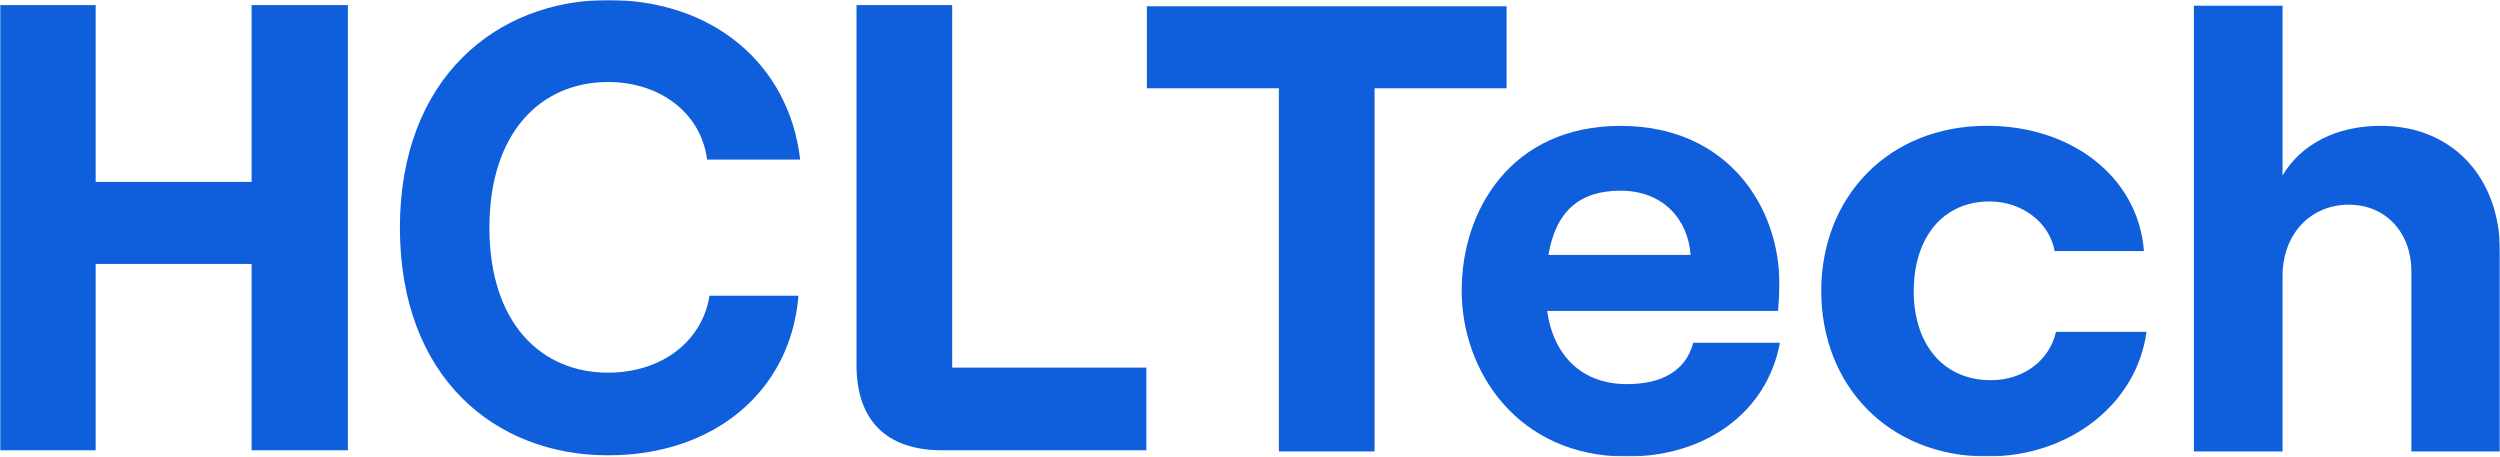 <svg width="1024" height="187" viewBox="0 0 1024 187" fill="none" xmlns="http://www.w3.org/2000/svg">
<g clip-path="url(#clip0_874_24657)">
<mask id="mask0_874_24657" style="mask-type:luminance" maskUnits="userSpaceOnUse" x="0" y="0" width="1024" height="187">
<path d="M1024 0H0V187H1024V0Z" fill="white"/>
</mask>
<g mask="url(#mask0_874_24657)">
<path d="M142.497 2.088V184.431H103.058V108.109H39.189V184.431H0V2.088H39.189V74.498H103.058V2.088H142.497Z" fill="#0F5FDC"/>
<path d="M163.801 93.26C163.801 31.788 203.638 0 249.059 0C291.822 0 323.149 26.054 327.769 65.383H289.628C287.201 46.373 270.432 33.595 249.059 33.595C221.603 33.595 200.463 54.179 200.463 93.243C200.463 132.307 221.603 152.643 249.059 152.643C270.931 152.643 287.683 139.881 290.608 121.12H327.055C323.897 160.2 292.552 186.503 249.076 186.503C202.923 186.503 163.801 154.714 163.801 93.243V93.26Z" fill="#0F5FDC"/>
<path d="M523.849 36.164H469.77V2.569H617.102V36.164H563.022V184.912H523.833V36.164H523.849Z" fill="#0F5FDC"/>
<path d="M729.054 140.379C723.833 168.769 698.755 187.016 666.362 187.016C621.688 187.016 598.703 152.113 598.703 119.032C598.703 85.951 619.079 51.56 663.753 51.56C708.426 51.56 728.799 85.686 728.799 115.651C728.799 120.606 728.538 124.501 728.284 127.368H633.721C636.33 145.864 648.08 157.334 666.378 157.334C681.006 157.334 690.677 151.599 693.548 140.395H729.087L729.054 140.379ZM634.219 104.431H692.471C691.427 89.846 681.233 78.112 663.736 78.112C647.282 78.112 637.344 86.183 634.219 104.431Z" fill="#0F5FDC"/>
<path d="M745.969 119.264C745.969 80.979 773.148 51.527 813.894 51.527C848.382 51.527 875.803 72.36 878.165 102.839H841.582C839.487 91.122 828.257 82.52 814.945 82.52C795.348 82.52 783.863 97.884 783.863 119.247C783.863 140.611 795.616 155.726 815.474 155.726C828.806 155.726 839.507 147.654 842.118 135.92H879.209C875.287 165.09 848.134 186.983 813.914 186.983C773.162 186.983 745.989 157.549 745.989 119.247L745.969 119.264Z" fill="#0F5FDC"/>
<path d="M898.625 2.354H934.934V71.863C942.516 59.102 956.873 51.544 975.171 51.544C1004.69 51.544 1024.01 72.907 1024.01 103.121V184.911H987.706V111.192C987.706 95.298 977.252 83.846 962.106 83.846C946.171 83.846 934.934 96.094 934.934 113.015V184.911H898.625V2.354Z" fill="#0F5FDC"/>
<path d="M390.013 150.571V2.088H350.824V149.527C350.824 172.183 363.106 184.431 385.825 184.431H469.555V150.571H390.013Z" fill="#0F5FDC"/>
</g>
</g>
<defs>
<clipPath id="clip0_874_24657">
<rect width="1024" height="187" fill="white"/>
</clipPath>
</defs>
</svg>
